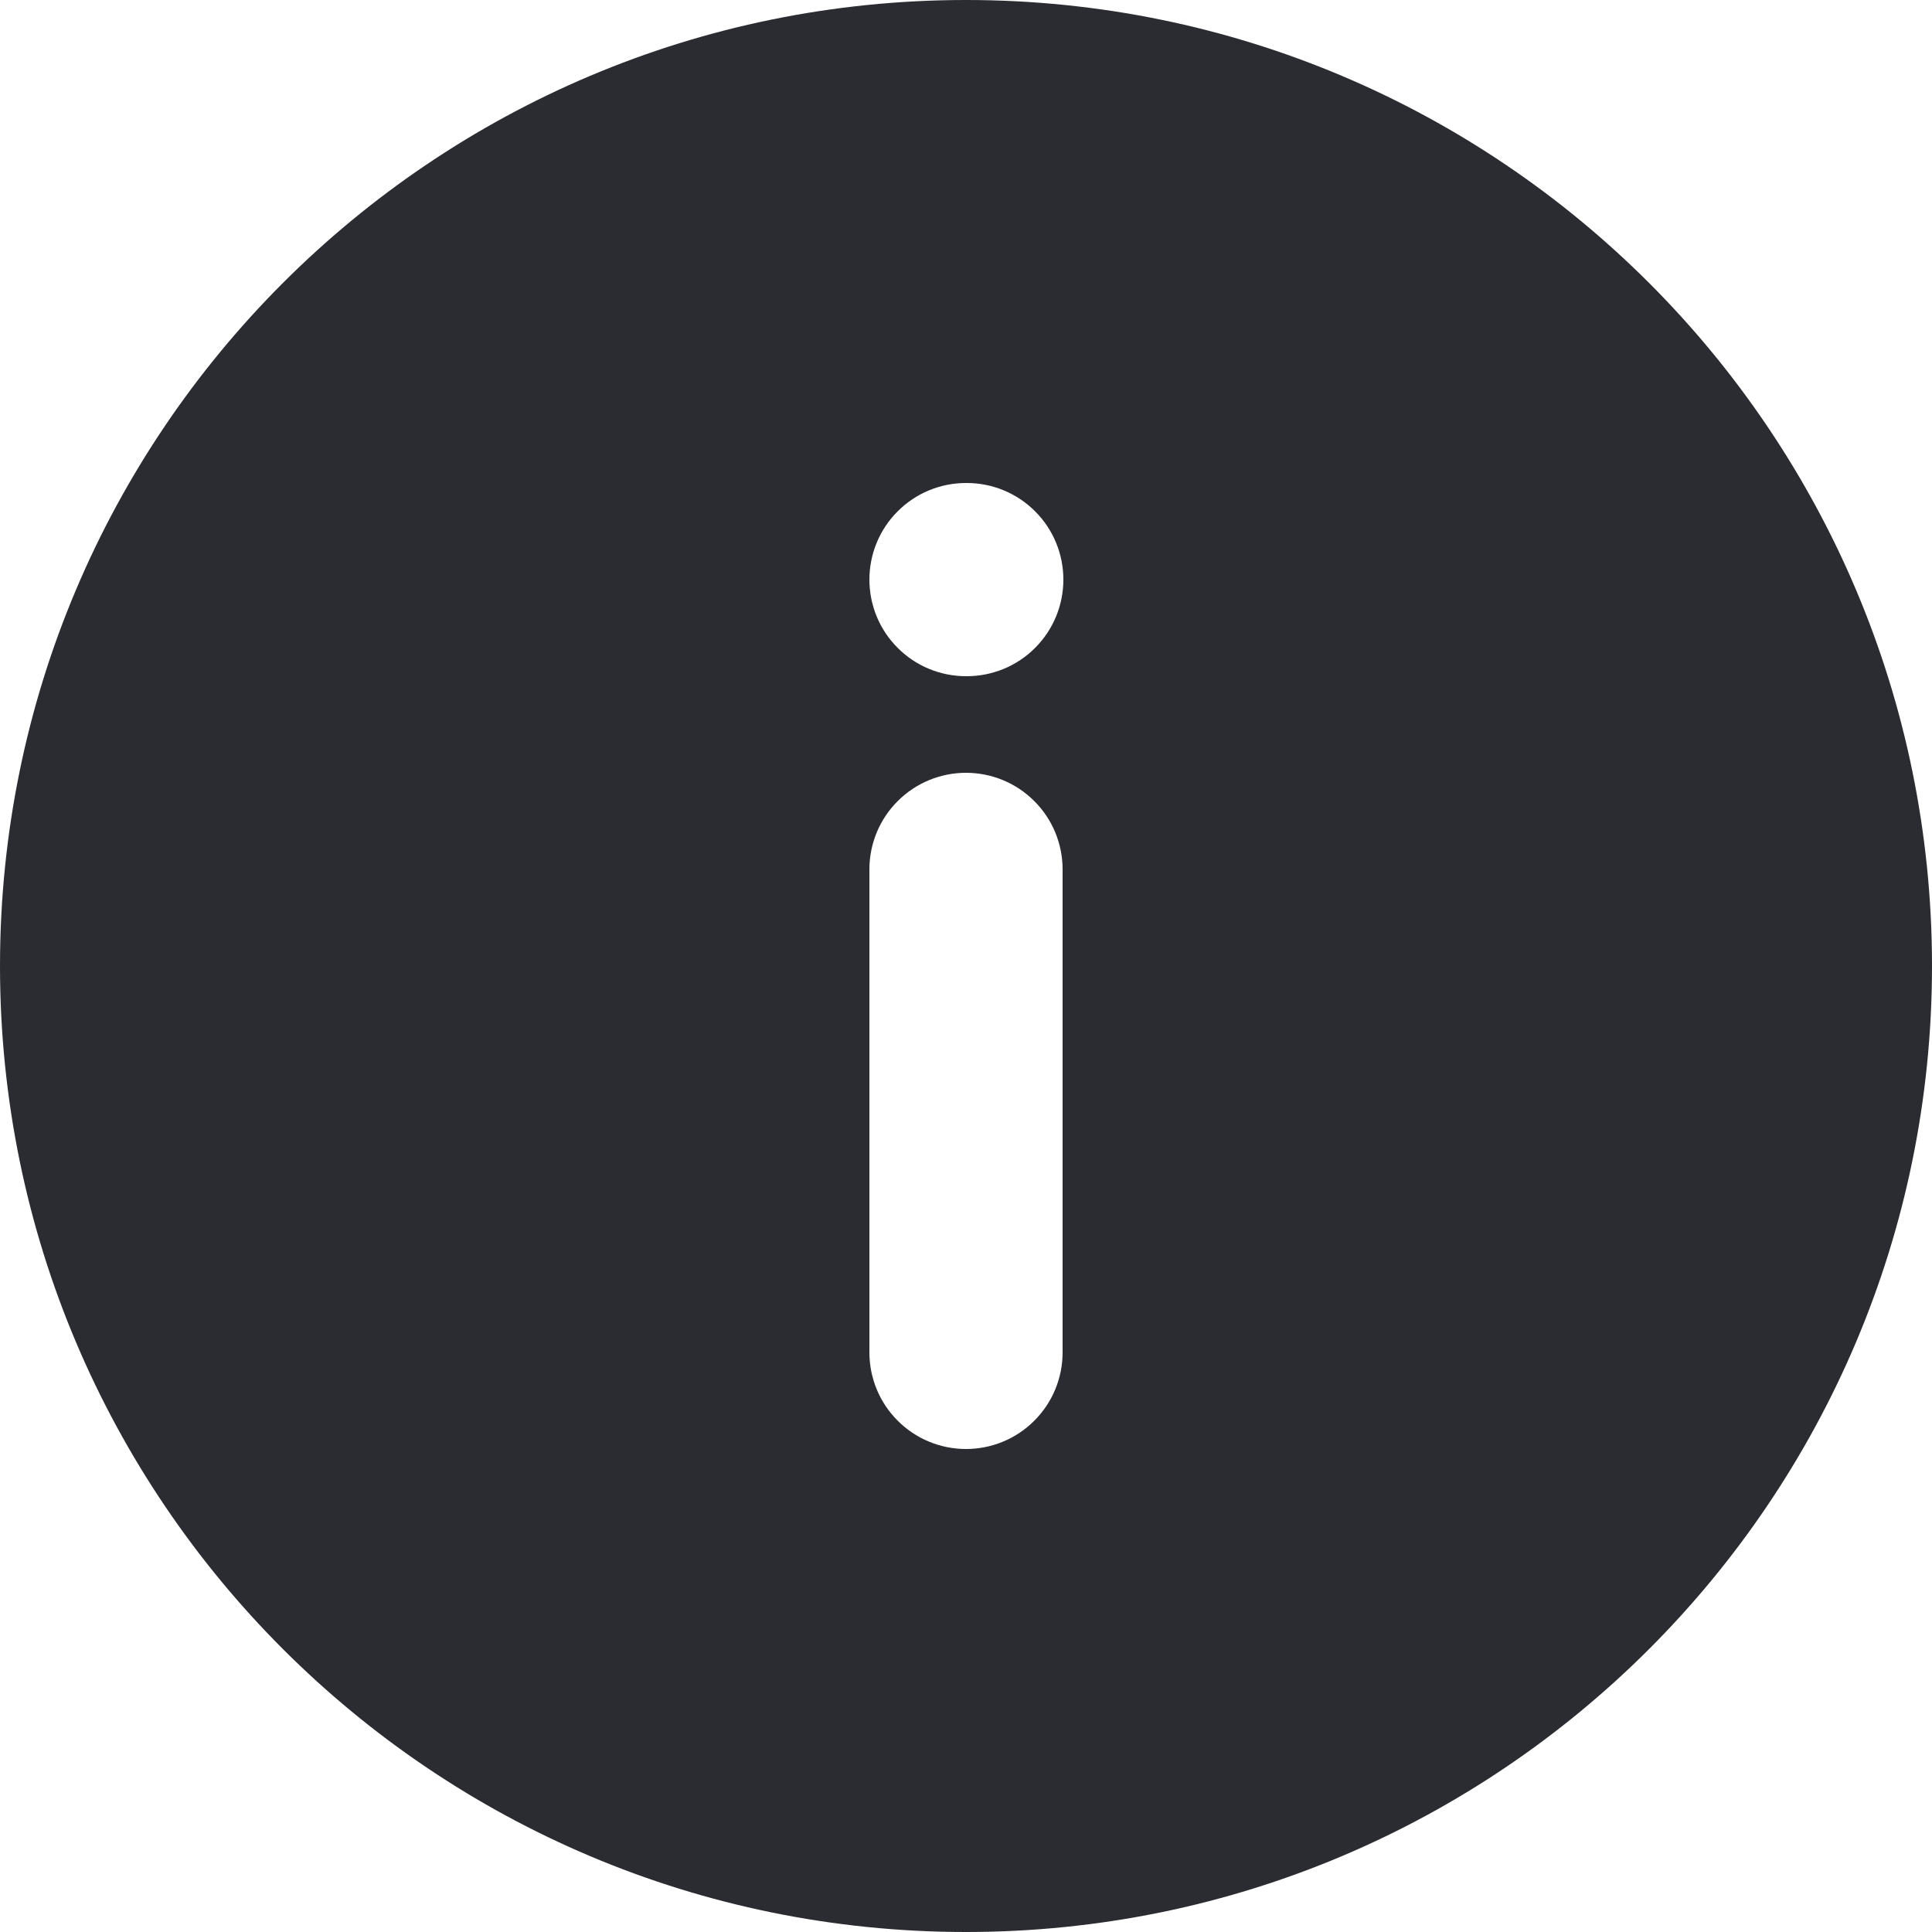 <?xml version="1.0" encoding="UTF-8"?> <svg xmlns="http://www.w3.org/2000/svg" width="20" height="20" viewBox="0 0 20 20" fill="none"><path fill-rule="evenodd" clip-rule="evenodd" d="M20 10C20 15.523 15.523 20 10 20C4.477 20 0 15.523 0 10C0 4.477 4.477 0 10 0C15.523 0 20 4.477 20 10ZM9 6C9 6.265 9.105 6.52 9.293 6.707C9.48 6.895 9.735 7 10 7H10.008C10.273 7 10.528 6.895 10.715 6.707C10.903 6.52 11.008 6.265 11.008 6C11.008 5.735 10.903 5.48 10.715 5.293C10.528 5.105 10.273 5 10.008 5H10C9.735 5 9.48 5.105 9.293 5.293C9.105 5.48 9 5.735 9 6ZM10 15C10.265 15 10.52 14.895 10.707 14.707C10.895 14.52 11 14.265 11 14V9C11 8.735 10.895 8.48 10.707 8.293C10.52 8.105 10.265 8 10 8C9.735 8 9.48 8.105 9.293 8.293C9.105 8.48 9 8.735 9 9V14C9 14.265 9.105 14.52 9.293 14.707C9.48 14.895 9.735 15 10 15Z" fill="#2B2C31"></path></svg> 